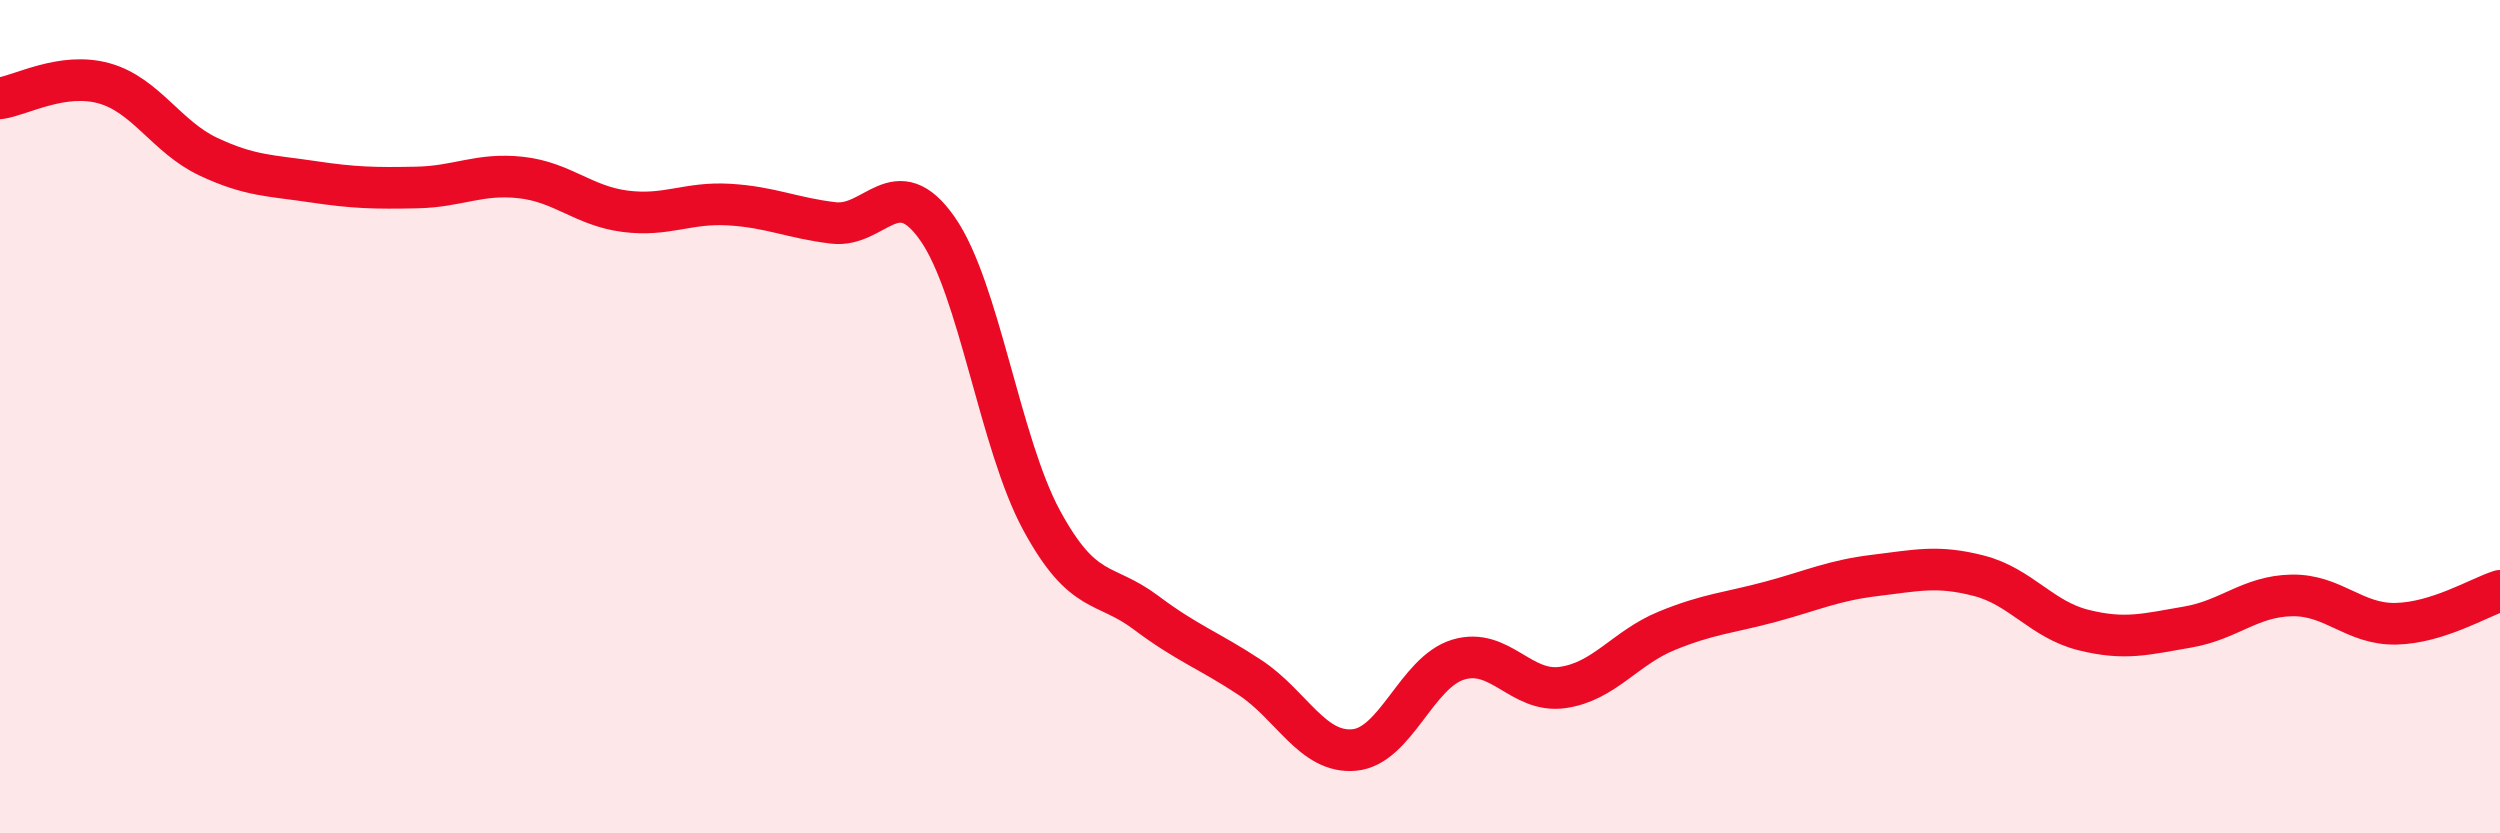 
    <svg width="60" height="20" viewBox="0 0 60 20" xmlns="http://www.w3.org/2000/svg">
      <path
        d="M 0,2.36 C 0.5,2.29 1.5,1.72 2.5,2 C 3.5,2.28 4,3.29 5,3.76 C 6,4.23 6.5,4.21 7.5,4.36 C 8.5,4.51 9,4.52 10,4.5 C 11,4.48 11.5,4.15 12.5,4.26 C 13.5,4.37 14,4.94 15,5.07 C 16,5.2 16.5,4.85 17.5,4.91 C 18.5,4.97 19,5.23 20,5.35 C 21,5.47 21.5,4.06 22.5,5.49 C 23.5,6.92 24,10.65 25,12.49 C 26,14.33 26.5,13.95 27.5,14.7 C 28.5,15.45 29,15.6 30,16.26 C 31,16.92 31.5,18.09 32.5,18 C 33.5,17.91 34,16.13 35,15.83 C 36,15.53 36.5,16.64 37.5,16.5 C 38.5,16.36 39,15.55 40,15.14 C 41,14.73 41.5,14.71 42.5,14.44 C 43.5,14.17 44,13.93 45,13.81 C 46,13.69 46.5,13.56 47.5,13.82 C 48.5,14.08 49,14.87 50,15.12 C 51,15.37 51.5,15.22 52.5,15.05 C 53.5,14.88 54,14.31 55,14.29 C 56,14.27 56.5,14.99 57.5,14.97 C 58.5,14.95 59.5,14.34 60,14.18L60 20L0 20Z"
        fill="#EB0A25"
        opacity="0.1"
        stroke-linecap="round"
        stroke-linejoin="round"
      />
      <path
        d="M 0,2.36 C 0.5,2.29 1.5,1.72 2.5,2 C 3.5,2.28 4,3.29 5,3.76 C 6,4.23 6.5,4.21 7.5,4.36 C 8.5,4.51 9,4.52 10,4.5 C 11,4.48 11.5,4.15 12.5,4.26 C 13.5,4.37 14,4.94 15,5.07 C 16,5.2 16.5,4.85 17.5,4.91 C 18.5,4.97 19,5.23 20,5.35 C 21,5.47 21.5,4.06 22.5,5.49 C 23.5,6.92 24,10.65 25,12.49 C 26,14.33 26.5,13.95 27.5,14.7 C 28.5,15.45 29,15.6 30,16.26 C 31,16.92 31.5,18.09 32.5,18 C 33.5,17.91 34,16.13 35,15.83 C 36,15.53 36.5,16.64 37.5,16.5 C 38.5,16.36 39,15.55 40,15.14 C 41,14.73 41.5,14.71 42.5,14.44 C 43.5,14.17 44,13.93 45,13.81 C 46,13.69 46.5,13.56 47.5,13.82 C 48.5,14.08 49,14.87 50,15.12 C 51,15.37 51.5,15.22 52.5,15.05 C 53.5,14.88 54,14.31 55,14.29 C 56,14.27 56.5,14.99 57.5,14.97 C 58.5,14.95 59.5,14.34 60,14.18"
        stroke="#EB0A25"
        stroke-width="1"
        fill="none"
        stroke-linecap="round"
        stroke-linejoin="round"
      />
    </svg>
  
